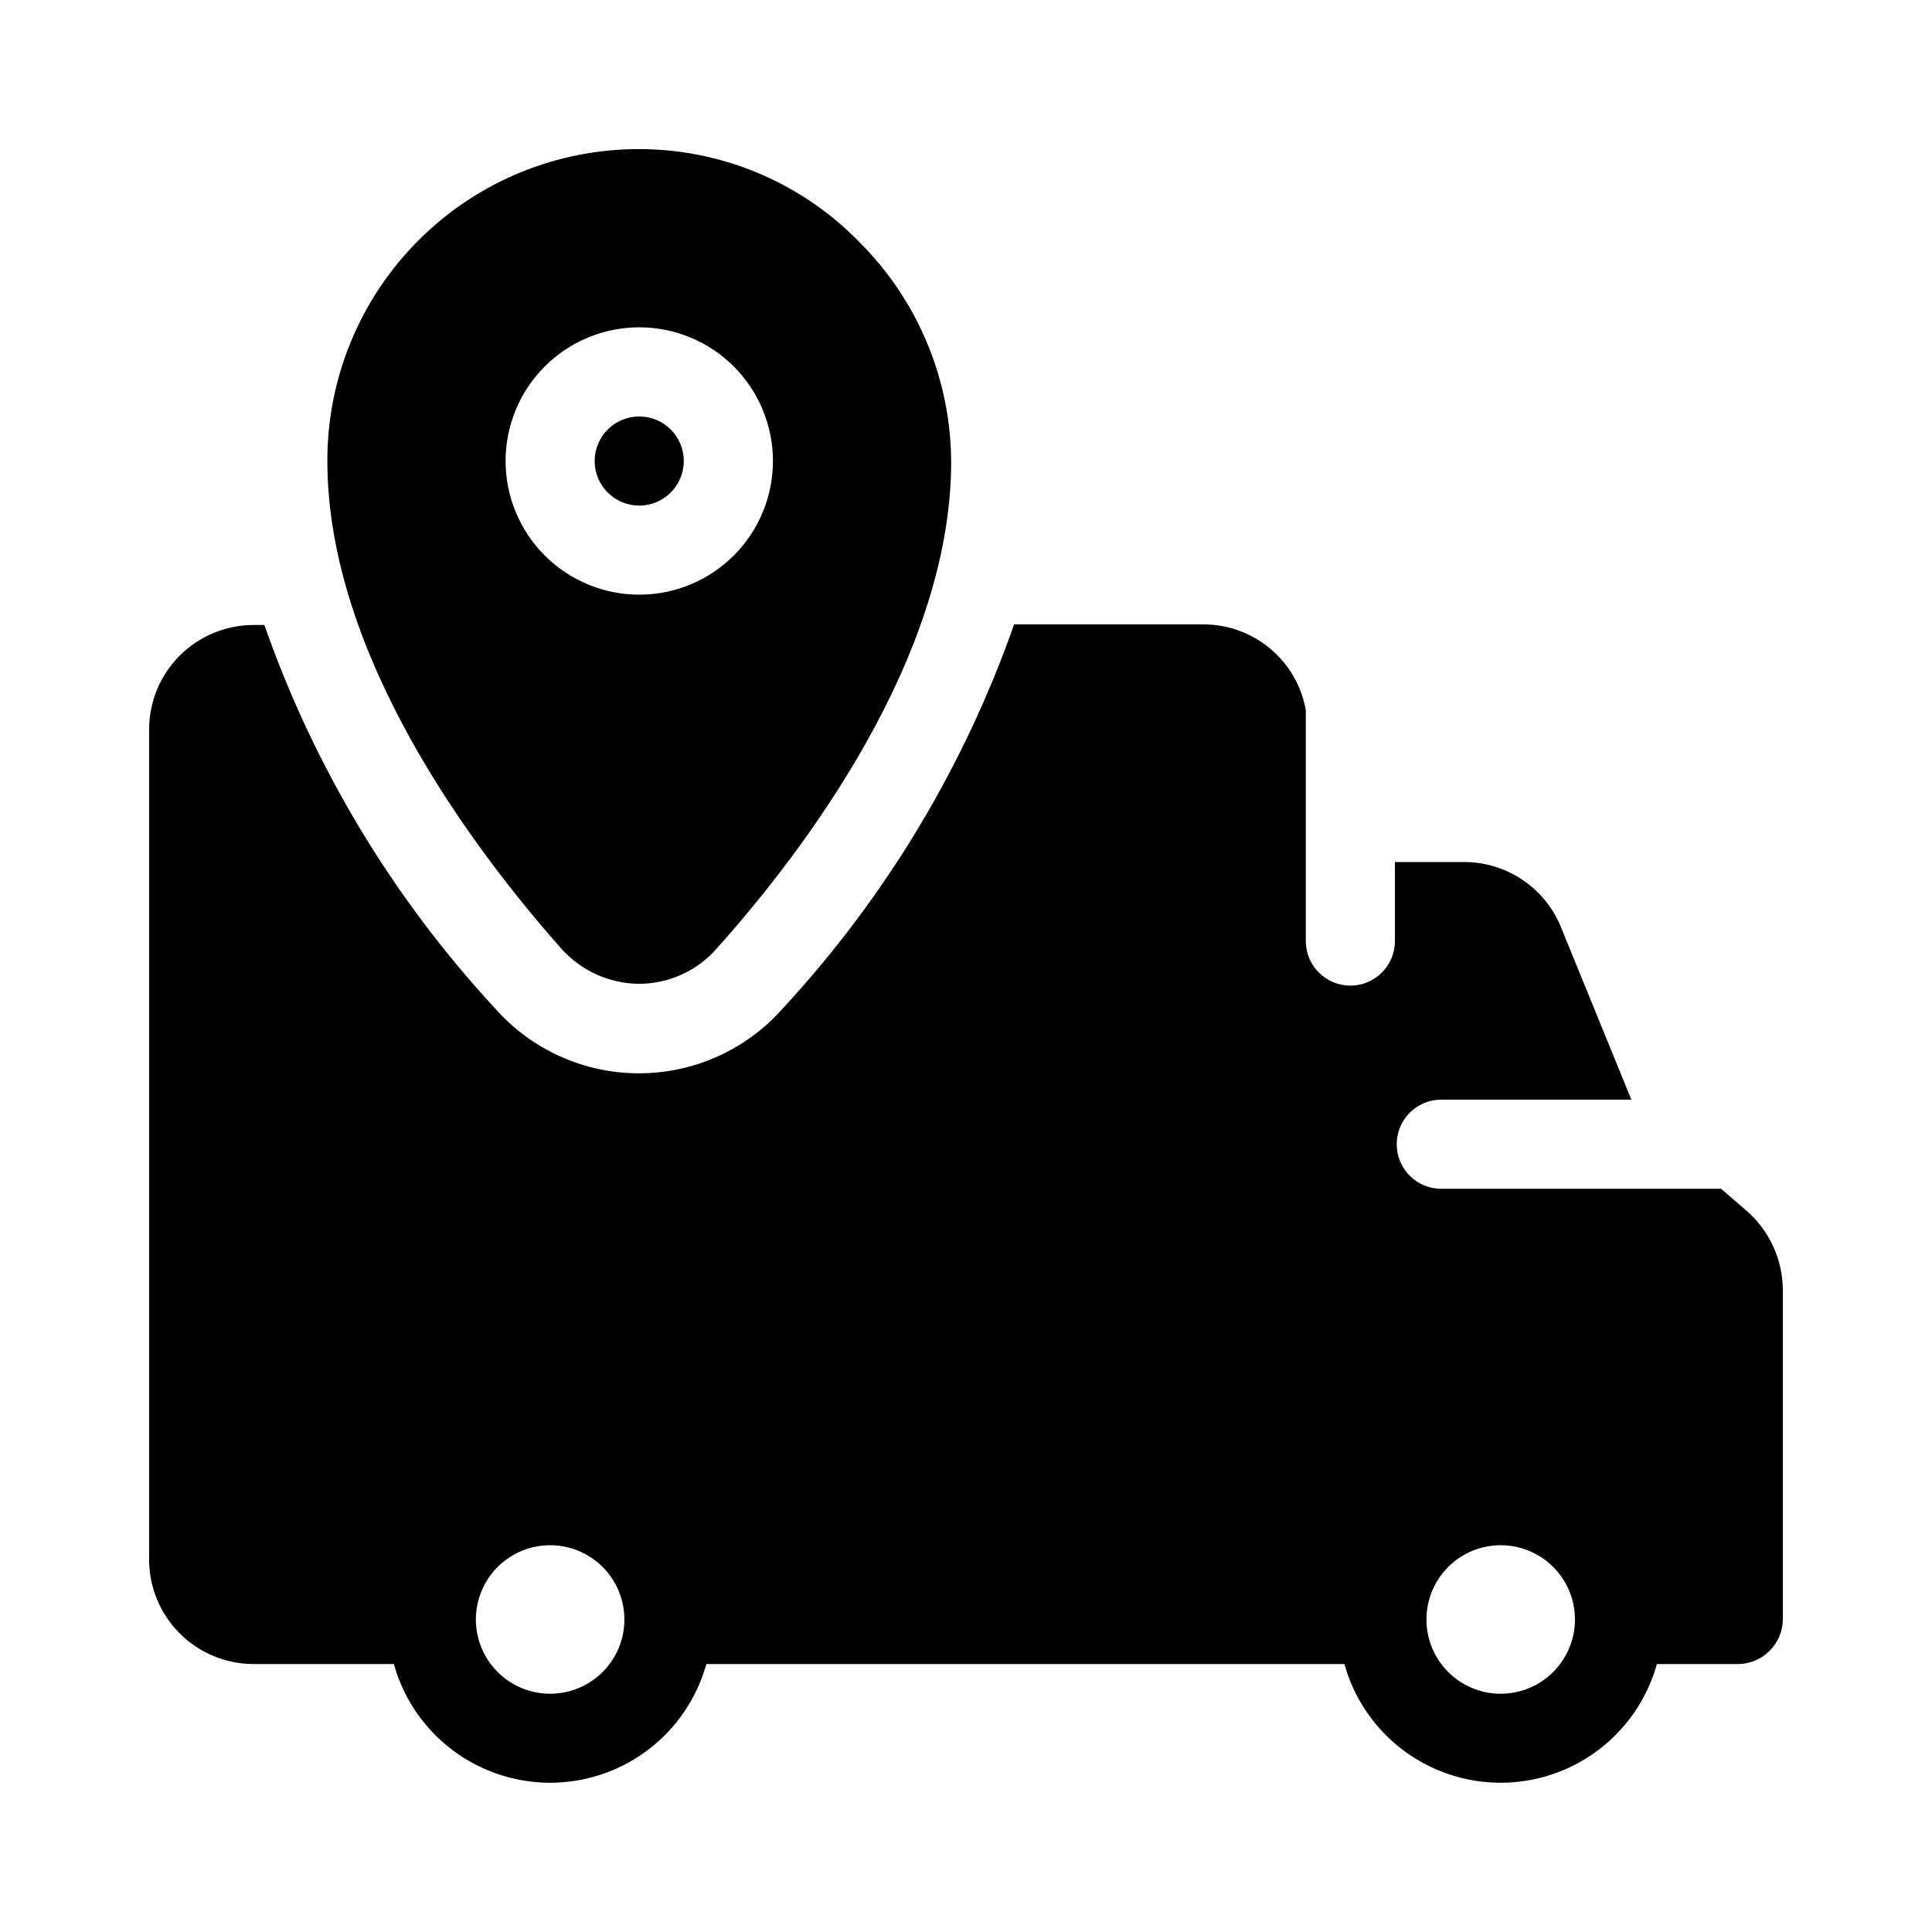 <?xml version="1.0" encoding="UTF-8"?>
<!-- Uploaded to: ICON Repo, www.svgrepo.com, Generator: ICON Repo Mixer Tools -->
<svg fill="#000000" width="800px" height="800px" version="1.1" viewBox="144 144 512 512" xmlns="http://www.w3.org/2000/svg">
 <g>
  <path d="m607.03 465.02-6.926-5.984-74.156 0.004c-6.519 0-11.805-5.285-11.805-11.809 0-6.519 5.285-11.809 11.805-11.809h50.383l-18.895-46.285c-2.141-4.949-5.684-9.16-10.184-12.125-4.504-2.965-9.773-4.551-15.164-4.566h-18.418v20.941c0 6.519-5.289 11.809-11.809 11.809-6.523 0-11.809-5.289-11.809-11.809v-61.246c-1.145-6.352-4.481-12.102-9.43-16.242-4.949-4.144-11.195-6.418-17.648-6.43h-50.227c-13.242 37.734-34.086 72.352-61.242 101.71-9.656 10.973-23.566 17.262-38.18 17.262-14.617 0-28.523-6.289-38.18-17.262-27.102-29.309-47.895-63.871-61.086-101.55h-2.992c-7.269 0.039-14.227 2.934-19.383 8.059-5.152 5.125-8.086 12.066-8.168 19.336v220.41c0.039 7.297 2.957 14.281 8.113 19.438 5.16 5.16 12.145 8.074 19.438 8.117h37.312c3.383 12.145 11.926 22.195 23.367 27.484 11.445 5.293 24.637 5.293 36.078 0 11.445-5.289 19.988-15.34 23.367-27.484h169.09c3.379 12.145 11.922 22.195 23.367 27.484 11.445 5.293 24.633 5.293 36.078 0 11.441-5.289 19.984-15.34 23.367-27.484h21.57c6.484-0.086 11.723-5.324 11.809-11.809v-87.223c-0.012-8.008-3.453-15.629-9.449-20.941zm-317.24 127.84c-5.219 0-10.223-2.074-13.914-5.766-3.691-3.688-5.766-8.695-5.766-13.914s2.074-10.227 5.766-13.918c3.691-3.688 8.695-5.762 13.914-5.762s10.227 2.074 13.918 5.762c3.691 3.691 5.762 8.699 5.762 13.918s-2.07 10.227-5.762 13.914c-3.691 3.691-8.699 5.766-13.918 5.766zm251.91 0c-5.219 0-10.227-2.074-13.918-5.766-3.688-3.688-5.762-8.695-5.762-13.914s2.074-10.227 5.762-13.918c3.691-3.688 8.699-5.762 13.918-5.762s10.227 2.074 13.914 5.762c3.691 3.691 5.766 8.699 5.766 13.918s-2.074 10.227-5.766 13.914c-3.688 3.691-8.695 5.766-13.914 5.766z"/>
  <path d="m325.21 266.18c0 6.519-5.289 11.805-11.809 11.805s-11.809-5.285-11.809-11.805c0-6.523 5.289-11.809 11.809-11.809s11.809 5.285 11.809 11.809"/>
  <path d="m371.82 208.23c-15.25-15.719-36.191-24.629-58.094-24.715-21.992-0.129-43.121 8.531-58.699 24.051-15.578 15.52-24.316 36.613-24.273 58.605 0 51.641 38.887 103.12 62.031 129.26 5.254 5.871 12.746 9.246 20.625 9.289 7.836-0.027 15.289-3.41 20.469-9.289 23.145-25.82 61.875-76.988 62.188-128.47 0.062-22.023-8.664-43.16-24.246-58.727zm-58.41 93.363c-9.395 0-18.406-3.731-25.047-10.375-6.644-6.644-10.379-15.652-10.379-25.047 0-9.398 3.734-18.406 10.379-25.051 6.641-6.644 15.652-10.375 25.047-10.375s18.406 3.731 25.047 10.375c6.644 6.644 10.379 15.652 10.379 25.051 0 9.395-3.734 18.402-10.379 25.047-6.641 6.644-15.652 10.375-25.047 10.375z"/>
 </g>
</svg>